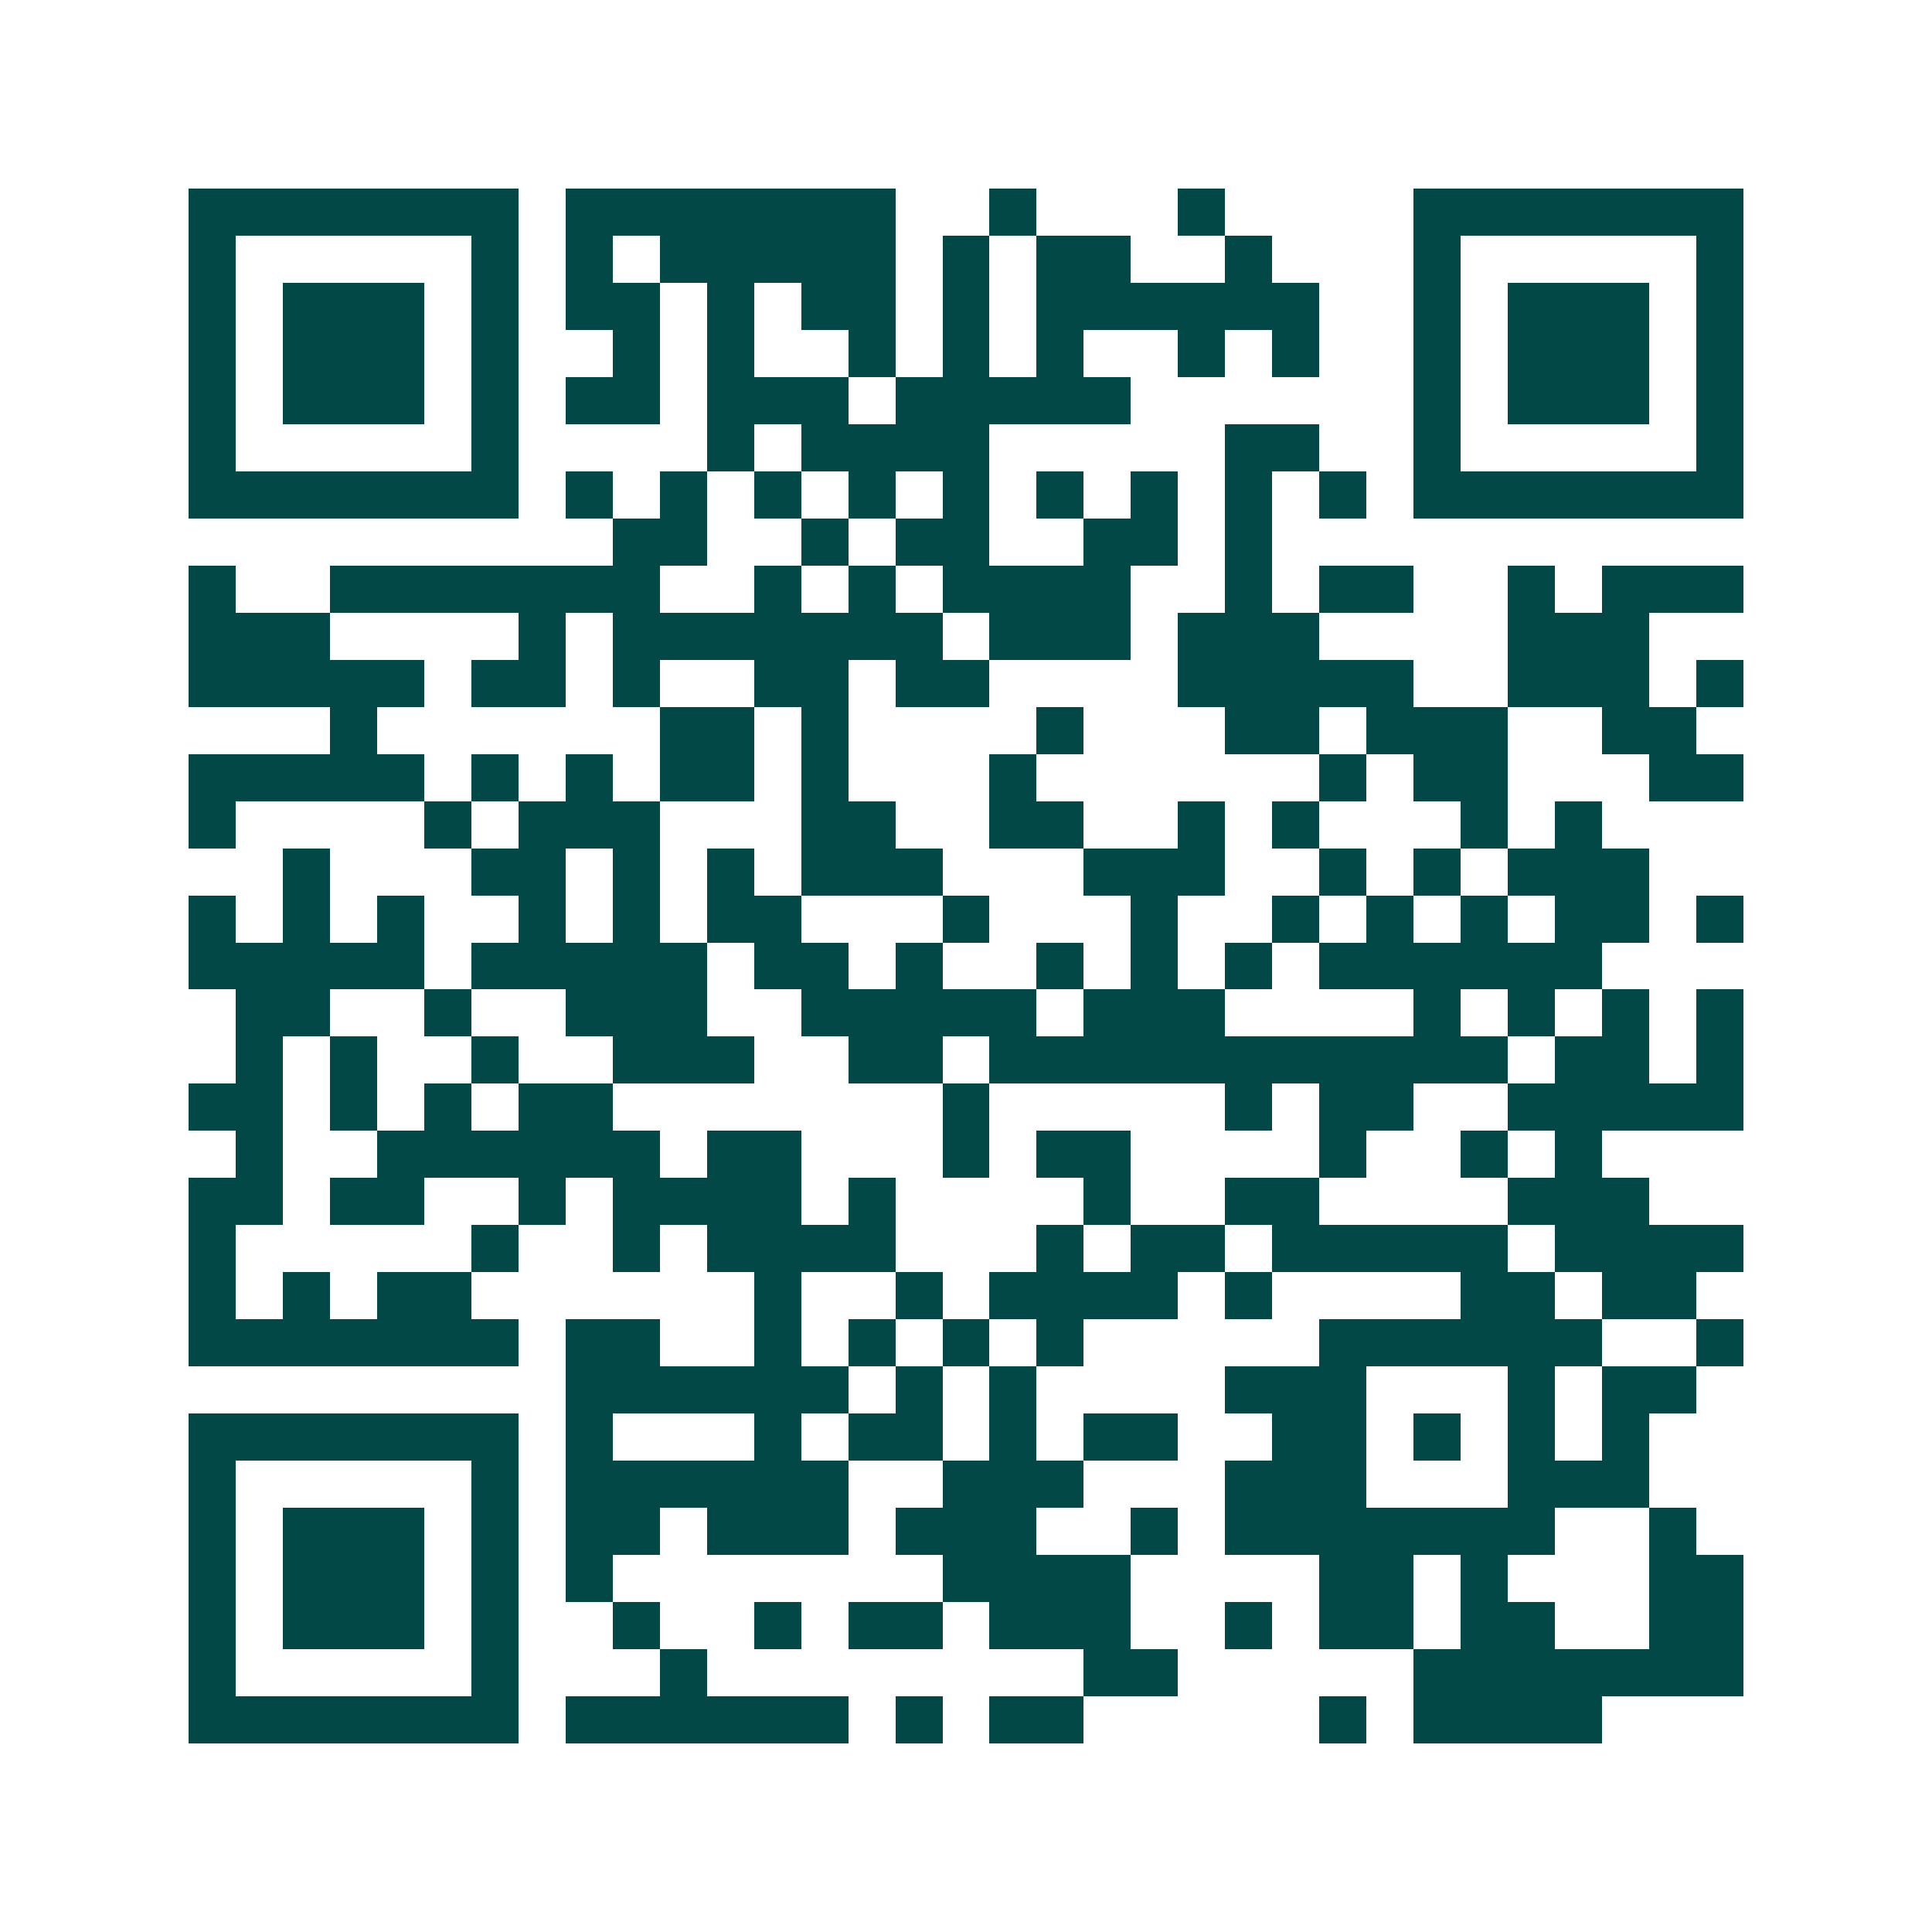 <svg xmlns="http://www.w3.org/2000/svg" width="200" height="200" viewBox="0 0 41 41" shape-rendering="crispEdges"><path fill="#ffffff" d="M0 0h41v41H0z"/><path stroke="#014847" d="M4 4.5h7m1 0h7m2 0h1m3 0h1m4 0h7M4 5.5h1m5 0h1m1 0h1m1 0h5m1 0h1m1 0h2m2 0h1m3 0h1m5 0h1M4 6.5h1m1 0h3m1 0h1m1 0h2m1 0h1m1 0h2m1 0h1m1 0h6m2 0h1m1 0h3m1 0h1M4 7.5h1m1 0h3m1 0h1m2 0h1m1 0h1m2 0h1m1 0h1m1 0h1m2 0h1m1 0h1m2 0h1m1 0h3m1 0h1M4 8.5h1m1 0h3m1 0h1m1 0h2m1 0h3m1 0h5m6 0h1m1 0h3m1 0h1M4 9.5h1m5 0h1m4 0h1m1 0h4m5 0h2m2 0h1m5 0h1M4 10.5h7m1 0h1m1 0h1m1 0h1m1 0h1m1 0h1m1 0h1m1 0h1m1 0h1m1 0h1m1 0h7M13 11.5h2m2 0h1m1 0h2m2 0h2m1 0h1M4 12.5h1m2 0h7m2 0h1m1 0h1m1 0h4m2 0h1m1 0h2m2 0h1m1 0h3M4 13.5h3m4 0h1m1 0h7m1 0h3m1 0h3m4 0h3M4 14.5h5m1 0h2m1 0h1m2 0h2m1 0h2m4 0h5m2 0h3m1 0h1M7 15.5h1m6 0h2m1 0h1m4 0h1m3 0h2m1 0h3m2 0h2M4 16.5h5m1 0h1m1 0h1m1 0h2m1 0h1m3 0h1m6 0h1m1 0h2m3 0h2M4 17.5h1m4 0h1m1 0h3m3 0h2m2 0h2m2 0h1m1 0h1m3 0h1m1 0h1M6 18.5h1m3 0h2m1 0h1m1 0h1m1 0h3m3 0h3m2 0h1m1 0h1m1 0h3M4 19.5h1m1 0h1m1 0h1m2 0h1m1 0h1m1 0h2m3 0h1m3 0h1m2 0h1m1 0h1m1 0h1m1 0h2m1 0h1M4 20.5h5m1 0h5m1 0h2m1 0h1m2 0h1m1 0h1m1 0h1m1 0h6M5 21.5h2m2 0h1m2 0h3m2 0h5m1 0h3m4 0h1m1 0h1m1 0h1m1 0h1M5 22.5h1m1 0h1m2 0h1m2 0h3m2 0h2m1 0h11m1 0h2m1 0h1M4 23.5h2m1 0h1m1 0h1m1 0h2m7 0h1m5 0h1m1 0h2m2 0h5M5 24.5h1m2 0h6m1 0h2m3 0h1m1 0h2m4 0h1m2 0h1m1 0h1M4 25.5h2m1 0h2m2 0h1m1 0h4m1 0h1m4 0h1m2 0h2m4 0h3M4 26.5h1m5 0h1m2 0h1m1 0h4m3 0h1m1 0h2m1 0h5m1 0h4M4 27.5h1m1 0h1m1 0h2m6 0h1m2 0h1m1 0h4m1 0h1m4 0h2m1 0h2M4 28.5h7m1 0h2m2 0h1m1 0h1m1 0h1m1 0h1m5 0h6m2 0h1M12 29.5h6m1 0h1m1 0h1m4 0h3m3 0h1m1 0h2M4 30.5h7m1 0h1m3 0h1m1 0h2m1 0h1m1 0h2m2 0h2m1 0h1m1 0h1m1 0h1M4 31.5h1m5 0h1m1 0h6m2 0h3m3 0h3m3 0h3M4 32.5h1m1 0h3m1 0h1m1 0h2m1 0h3m1 0h3m2 0h1m1 0h7m2 0h1M4 33.5h1m1 0h3m1 0h1m1 0h1m7 0h4m4 0h2m1 0h1m3 0h2M4 34.5h1m1 0h3m1 0h1m2 0h1m2 0h1m1 0h2m1 0h3m2 0h1m1 0h2m1 0h2m2 0h2M4 35.5h1m5 0h1m3 0h1m8 0h2m5 0h7M4 36.5h7m1 0h6m1 0h1m1 0h2m5 0h1m1 0h4"/></svg>
